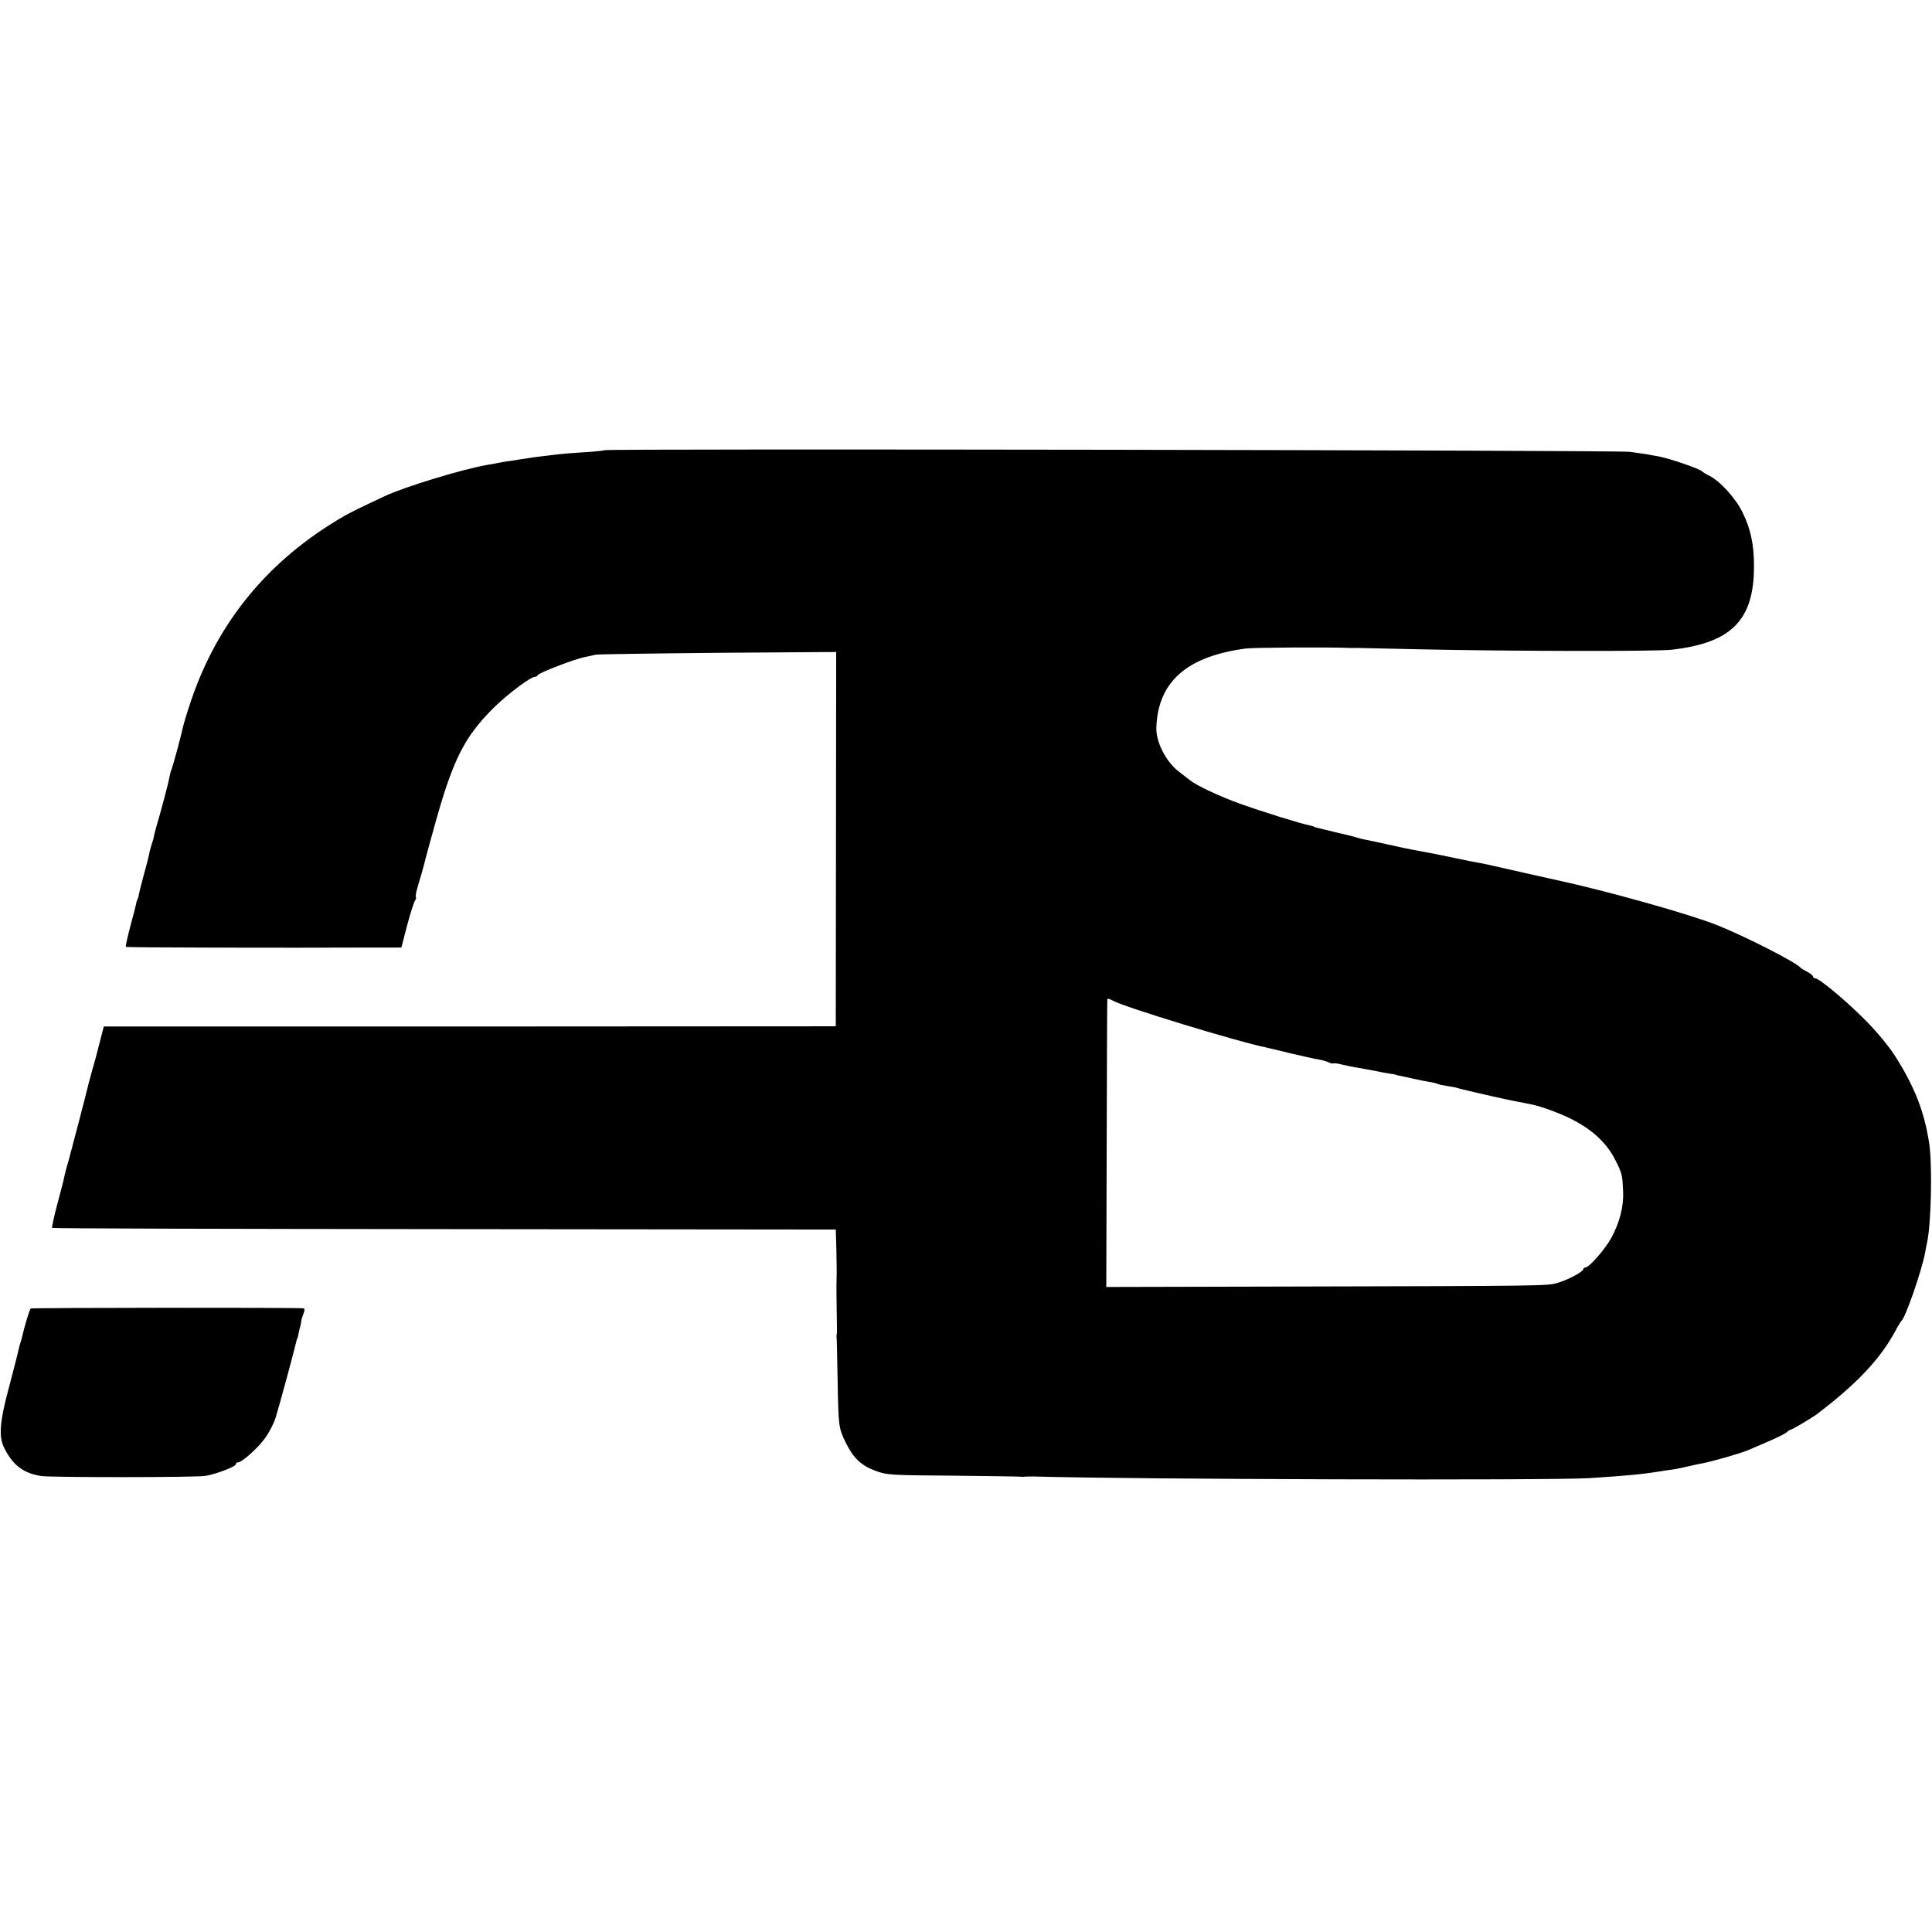 <?xml version="1.0" standalone="no"?>
<!DOCTYPE svg PUBLIC "-//W3C//DTD SVG 20010904//EN"
 "http://www.w3.org/TR/2001/REC-SVG-20010904/DTD/svg10.dtd">
<svg version="1.0" xmlns="http://www.w3.org/2000/svg"
 width="942pt" height="942pt" viewBox="0 0 942 942"
 preserveAspectRatio="xMidYMid meet">
<g transform="translate(0,942) scale(0.1,-0.1)"
fill="#000000" stroke="none">
<path d="M2948 7225 c-2 -2 -47 -7 -99 -10 -51 -3 -112 -8 -134 -11 -22 -3
-56 -7 -75 -9 -19 -2 -48 -6 -65 -9 -16 -2 -48 -7 -70 -11 -23 -3 -52 -7 -65
-10 -14 -3 -41 -8 -60 -11 -124 -21 -408 -108 -504 -153 -122 -57 -174 -83
-201 -99 -363 -210 -612 -511 -743 -897 -26 -78 -37 -114 -47 -160 -14 -57
-38 -145 -45 -165 -5 -14 -12 -36 -14 -50 -5 -29 -40 -161 -62 -235 -8 -27
-14 -52 -14 -55 0 -3 -4 -18 -10 -35 -5 -16 -12 -41 -14 -55 -3 -14 -13 -52
-22 -85 -9 -33 -18 -69 -21 -80 -8 -39 -11 -50 -13 -50 -1 0 -3 -7 -5 -15 -1
-8 -14 -60 -29 -114 -14 -54 -25 -101 -22 -103 3 -3 707 -5 1252 -3 l91 0 28
108 c16 59 33 113 38 120 5 7 7 15 5 18 -3 3 1 26 9 52 13 42 27 91 37 132 3
12 24 90 41 150 92 335 147 445 294 591 70 68 178 149 200 149 5 0 11 4 13 8
4 11 178 78 228 88 19 4 44 9 55 12 11 2 279 6 596 9 l576 4 -1 -913 -1 -912
-1784 -1 -1785 0 -18 -70 c-10 -38 -20 -77 -22 -85 -2 -8 -10 -35 -17 -60 -7
-25 -13 -49 -15 -55 -8 -36 -86 -335 -98 -378 -9 -29 -18 -63 -21 -77 -2 -14
-18 -76 -35 -139 -17 -63 -28 -116 -26 -118 2 -3 863 -5 1913 -6 l1908 -2 3
-100 c1 -55 2 -116 1 -135 -1 -40 -1 -93 1 -195 1 -39 1 -75 0 -80 -2 -6 -2
-12 -1 -15 1 -3 3 -97 5 -210 4 -227 5 -233 40 -305 37 -74 73 -109 141 -135
57 -22 74 -23 380 -25 176 -2 325 -4 330 -5 6 -1 15 -1 20 0 6 1 26 1 45 1
453 -14 2530 -20 2710 -8 186 12 258 19 345 33 17 3 44 7 60 9 17 2 48 9 70
14 22 5 56 13 75 16 40 7 195 51 225 65 11 5 54 23 95 41 41 17 82 38 91 45 8
8 19 14 22 14 6 0 100 56 122 72 198 150 312 271 386 408 13 25 27 47 30 50
20 16 97 239 115 330 2 14 6 35 9 47 21 90 27 374 12 483 -23 156 -70 278
-165 428 -31 49 -92 123 -150 181 -96 96 -222 201 -242 201 -5 0 -10 4 -10 8
0 5 -12 15 -27 23 -16 8 -30 17 -33 20 -26 29 -266 151 -407 208 -136 54 -541
168 -788 221 -40 9 -217 48 -245 55 -74 17 -119 27 -140 30 -14 2 -56 11 -95
19 -80 17 -110 23 -180 36 -46 8 -104 20 -165 34 -37 8 -72 16 -98 21 -13 2
-32 7 -42 10 -20 6 -21 7 -120 30 -80 19 -95 23 -95 25 0 1 -8 3 -17 5 -40 7
-239 69 -341 106 -101 36 -213 89 -244 114 -7 5 -33 26 -58 45 -60 47 -108
141 -107 209 6 225 147 351 437 389 39 5 399 7 500 3 11 -1 27 -1 35 0 8 0
150 -3 315 -7 414 -9 1146 -11 1225 -2 291 33 401 143 402 403 1 106 -16 186
-55 265 -32 68 -110 154 -162 180 -17 8 -32 18 -35 21 -12 13 -159 64 -215 74
-16 3 -41 7 -55 10 -14 2 -52 8 -85 12 -64 8 -4989 16 -4997 8z m2480 -2685
c50 -29 610 -200 740 -226 13 -3 69 -16 125 -30 56 -13 118 -27 137 -30 19 -3
42 -10 51 -15 9 -4 18 -6 20 -4 3 2 22 0 44 -6 22 -5 54 -12 70 -14 17 -3 54
-10 82 -15 29 -6 65 -13 80 -15 16 -2 28 -4 28 -5 0 -1 8 -3 19 -5 10 -2 39
-8 65 -14 25 -6 61 -13 80 -16 19 -3 38 -8 41 -10 4 -3 25 -7 46 -10 22 -3 46
-8 54 -11 8 -3 65 -16 125 -30 127 -29 145 -32 233 -49 45 -9 141 -44 195 -72
103 -52 173 -118 215 -203 32 -65 32 -67 36 -150 3 -74 -17 -152 -59 -228 -29
-53 -107 -142 -125 -142 -5 0 -10 -4 -10 -8 0 -12 -72 -51 -125 -67 -53 -15
-49 -15 -1351 -18 l-850 -2 2 700 c1 385 2 701 3 703 2 4 11 2 29 -8z"/>
<path d="M150 3040 c-6 -4 -29 -81 -44 -145 -1 -5 -5 -19 -9 -30 -3 -11 -8
-31 -11 -45 -3 -14 -23 -91 -44 -171 -44 -163 -49 -235 -21 -290 43 -85 96
-124 183 -136 56 -7 752 -7 798 1 50 8 148 45 148 57 0 5 5 9 11 9 19 0 98 71
132 119 19 26 41 69 50 96 14 43 92 330 102 375 2 8 4 15 5 15 1 0 3 9 5 19 2
11 6 30 10 43 3 13 5 24 4 25 0 2 4 15 10 31 8 20 7 27 -2 28 -45 4 -1320 3
-1327 -1z"/>
</g>
</svg>
